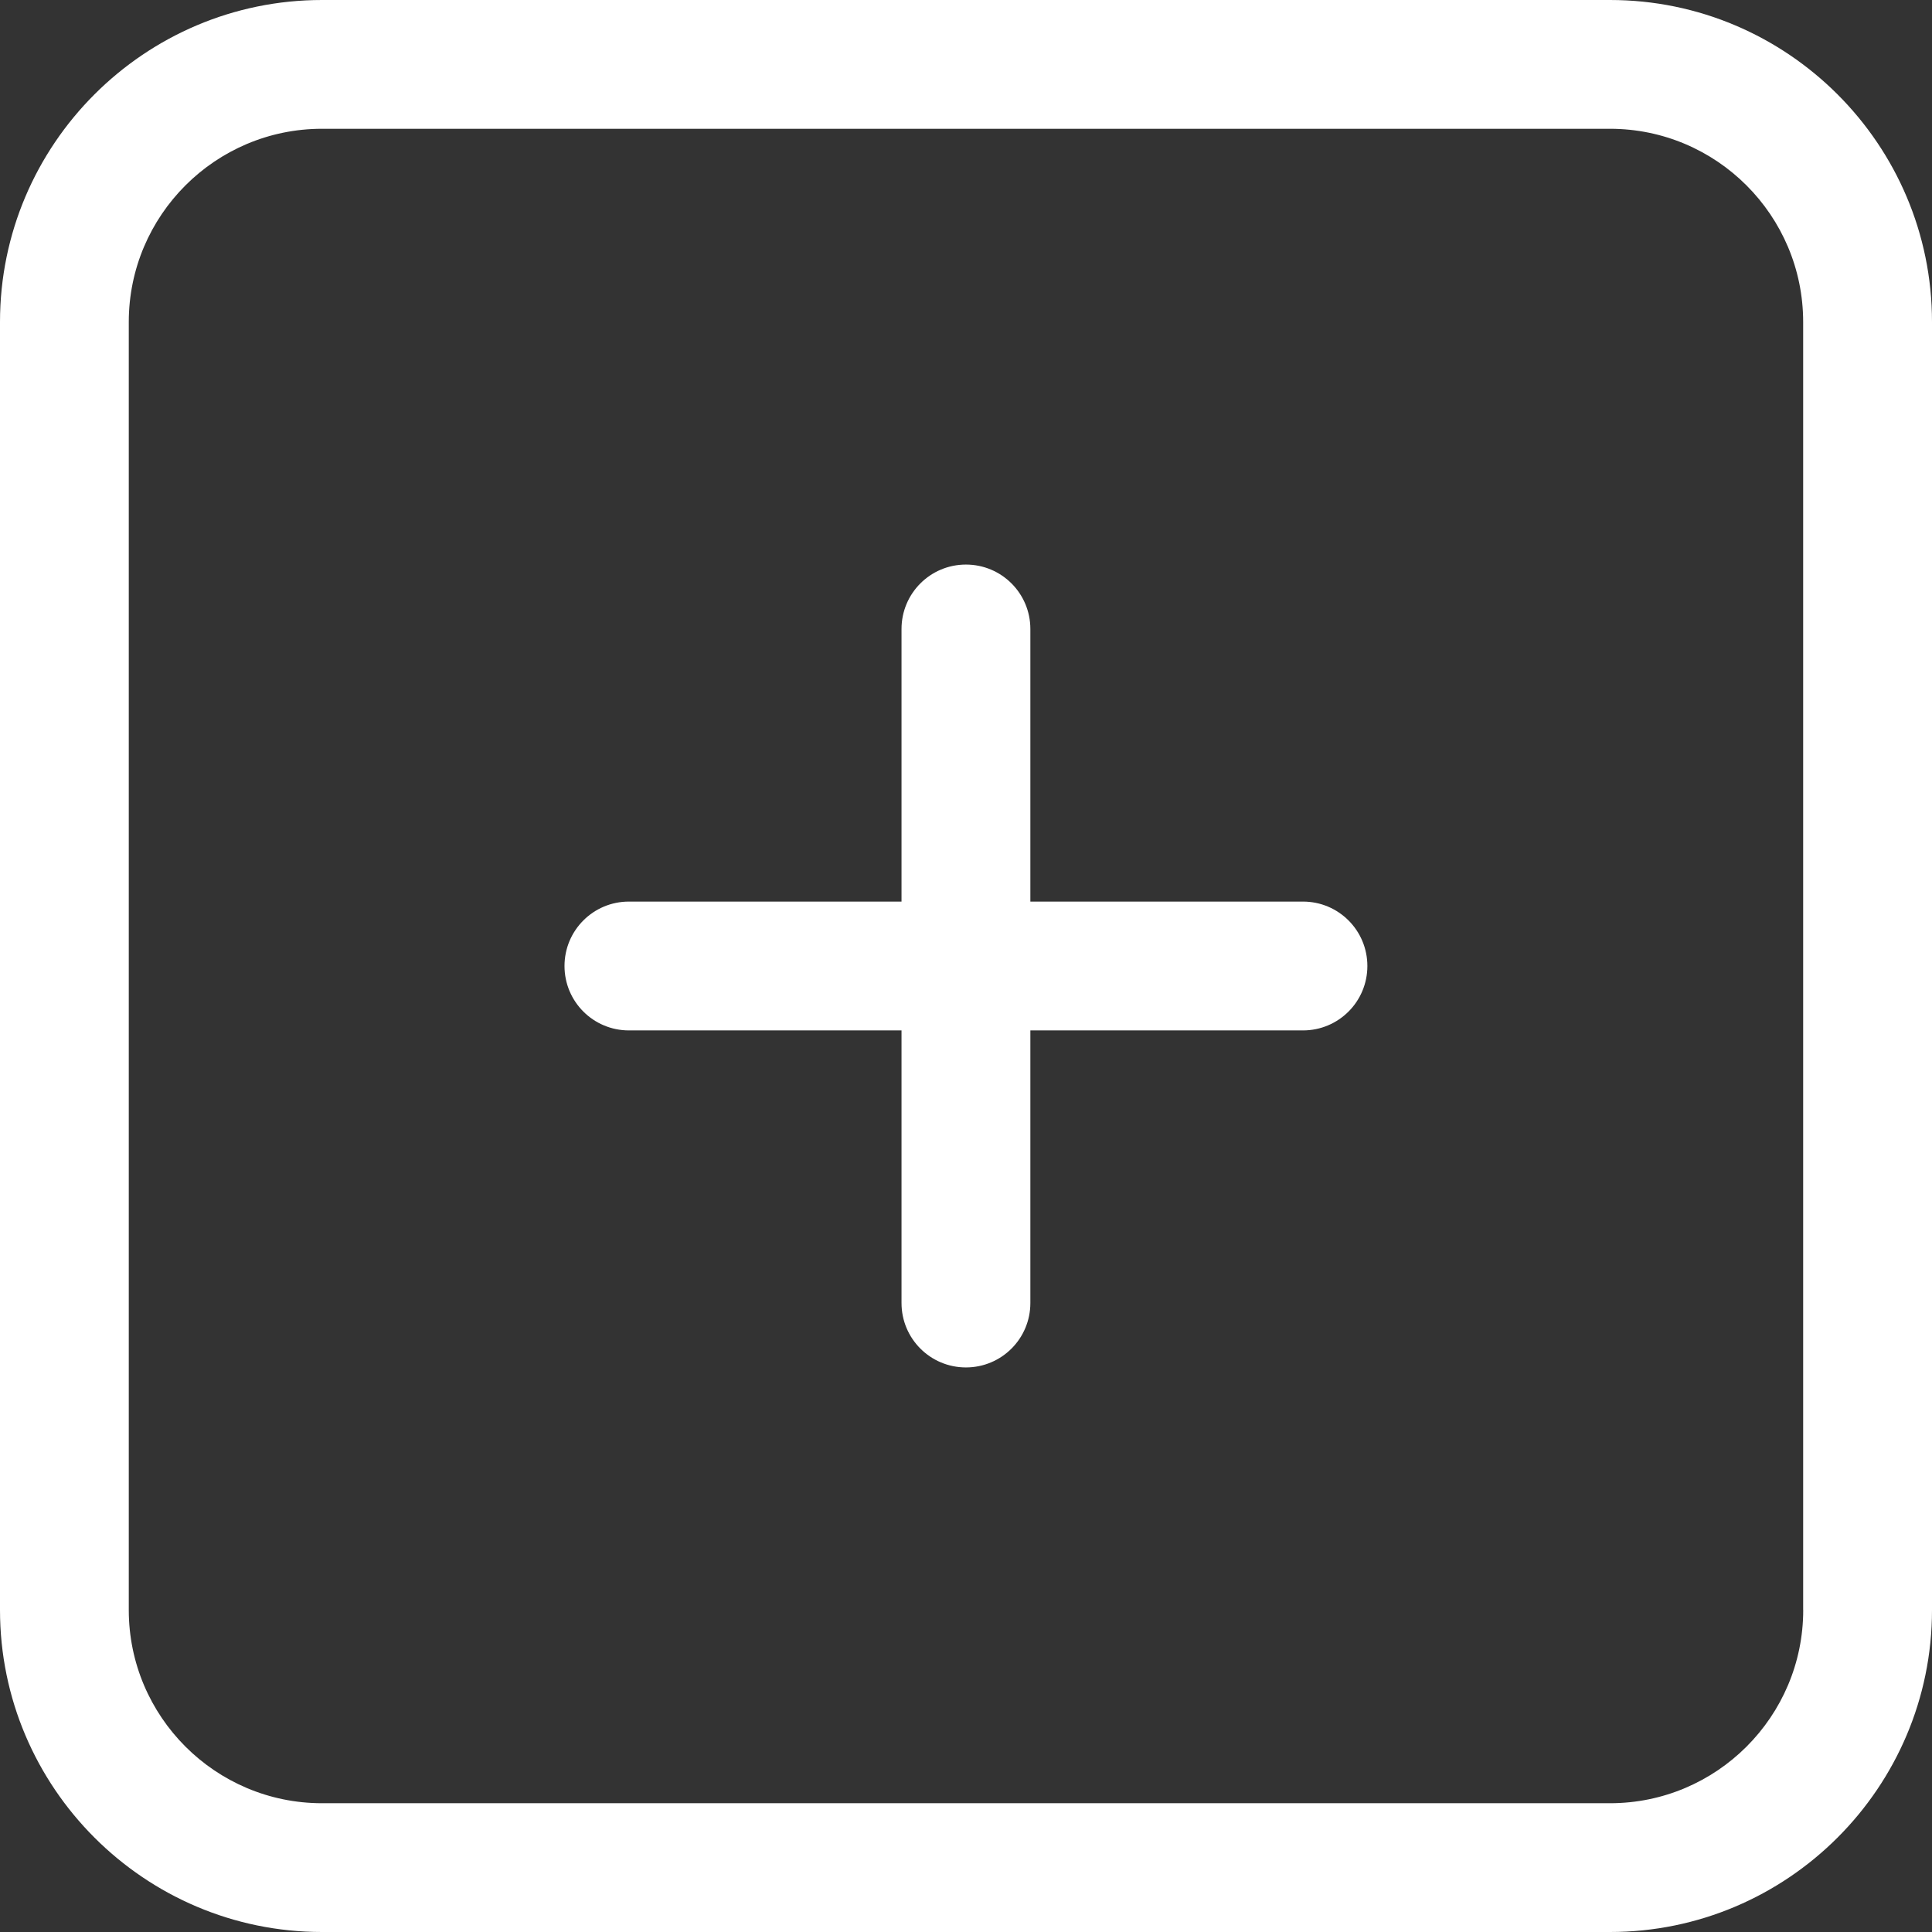 <?xml version="1.0" encoding="UTF-8" standalone="no"?><svg xmlns="http://www.w3.org/2000/svg" xmlns:xlink="http://www.w3.org/1999/xlink" fill="#ffffff" height="32" preserveAspectRatio="xMidYMid meet" version="1" viewBox="0.0 0.0 32.0 32.0" width="32" zoomAndPan="magnify"><rect x="0.0" y="0.0" width="32.0" height="32.0" fill="#333333" stroke="none"/><g id="change1_1"><path d="M26.667,0H5.333C2.393,0,0,2.393,0,5.333v21.333C0,29.607,2.393,32,5.333,32h21.333 C29.607,32,32,29.607,32,26.667V5.333C32,2.393,29.607,0,26.667,0z M29.867,26.667 c0,1.765-1.435,3.2-3.2,3.2H5.333c-1.765,0-3.2-1.435-3.2-3.2V5.333c0-1.765,1.435-3.2,3.2-3.2h21.333 c1.765,0,3.2,1.435,3.2,3.2V26.667z" fill="inherit"/><path d="M21.581,14.933h-4.515v-4.515c0-0.59-0.477-1.067-1.067-1.067 c-0.59,0-1.067,0.477-1.067,1.067v4.515h-4.515c-0.59,0-1.067,0.477-1.067,1.067 c0,0.59,0.477,1.067,1.067,1.067h4.515v4.515c0,0.59,0.477,1.067,1.067,1.067 c0.59,0,1.067-0.477,1.067-1.067v-4.515h4.515c0.59,0,1.067-0.477,1.067-1.067 C22.648,15.41,22.171,14.933,21.581,14.933z" fill="inherit"/></g></svg>